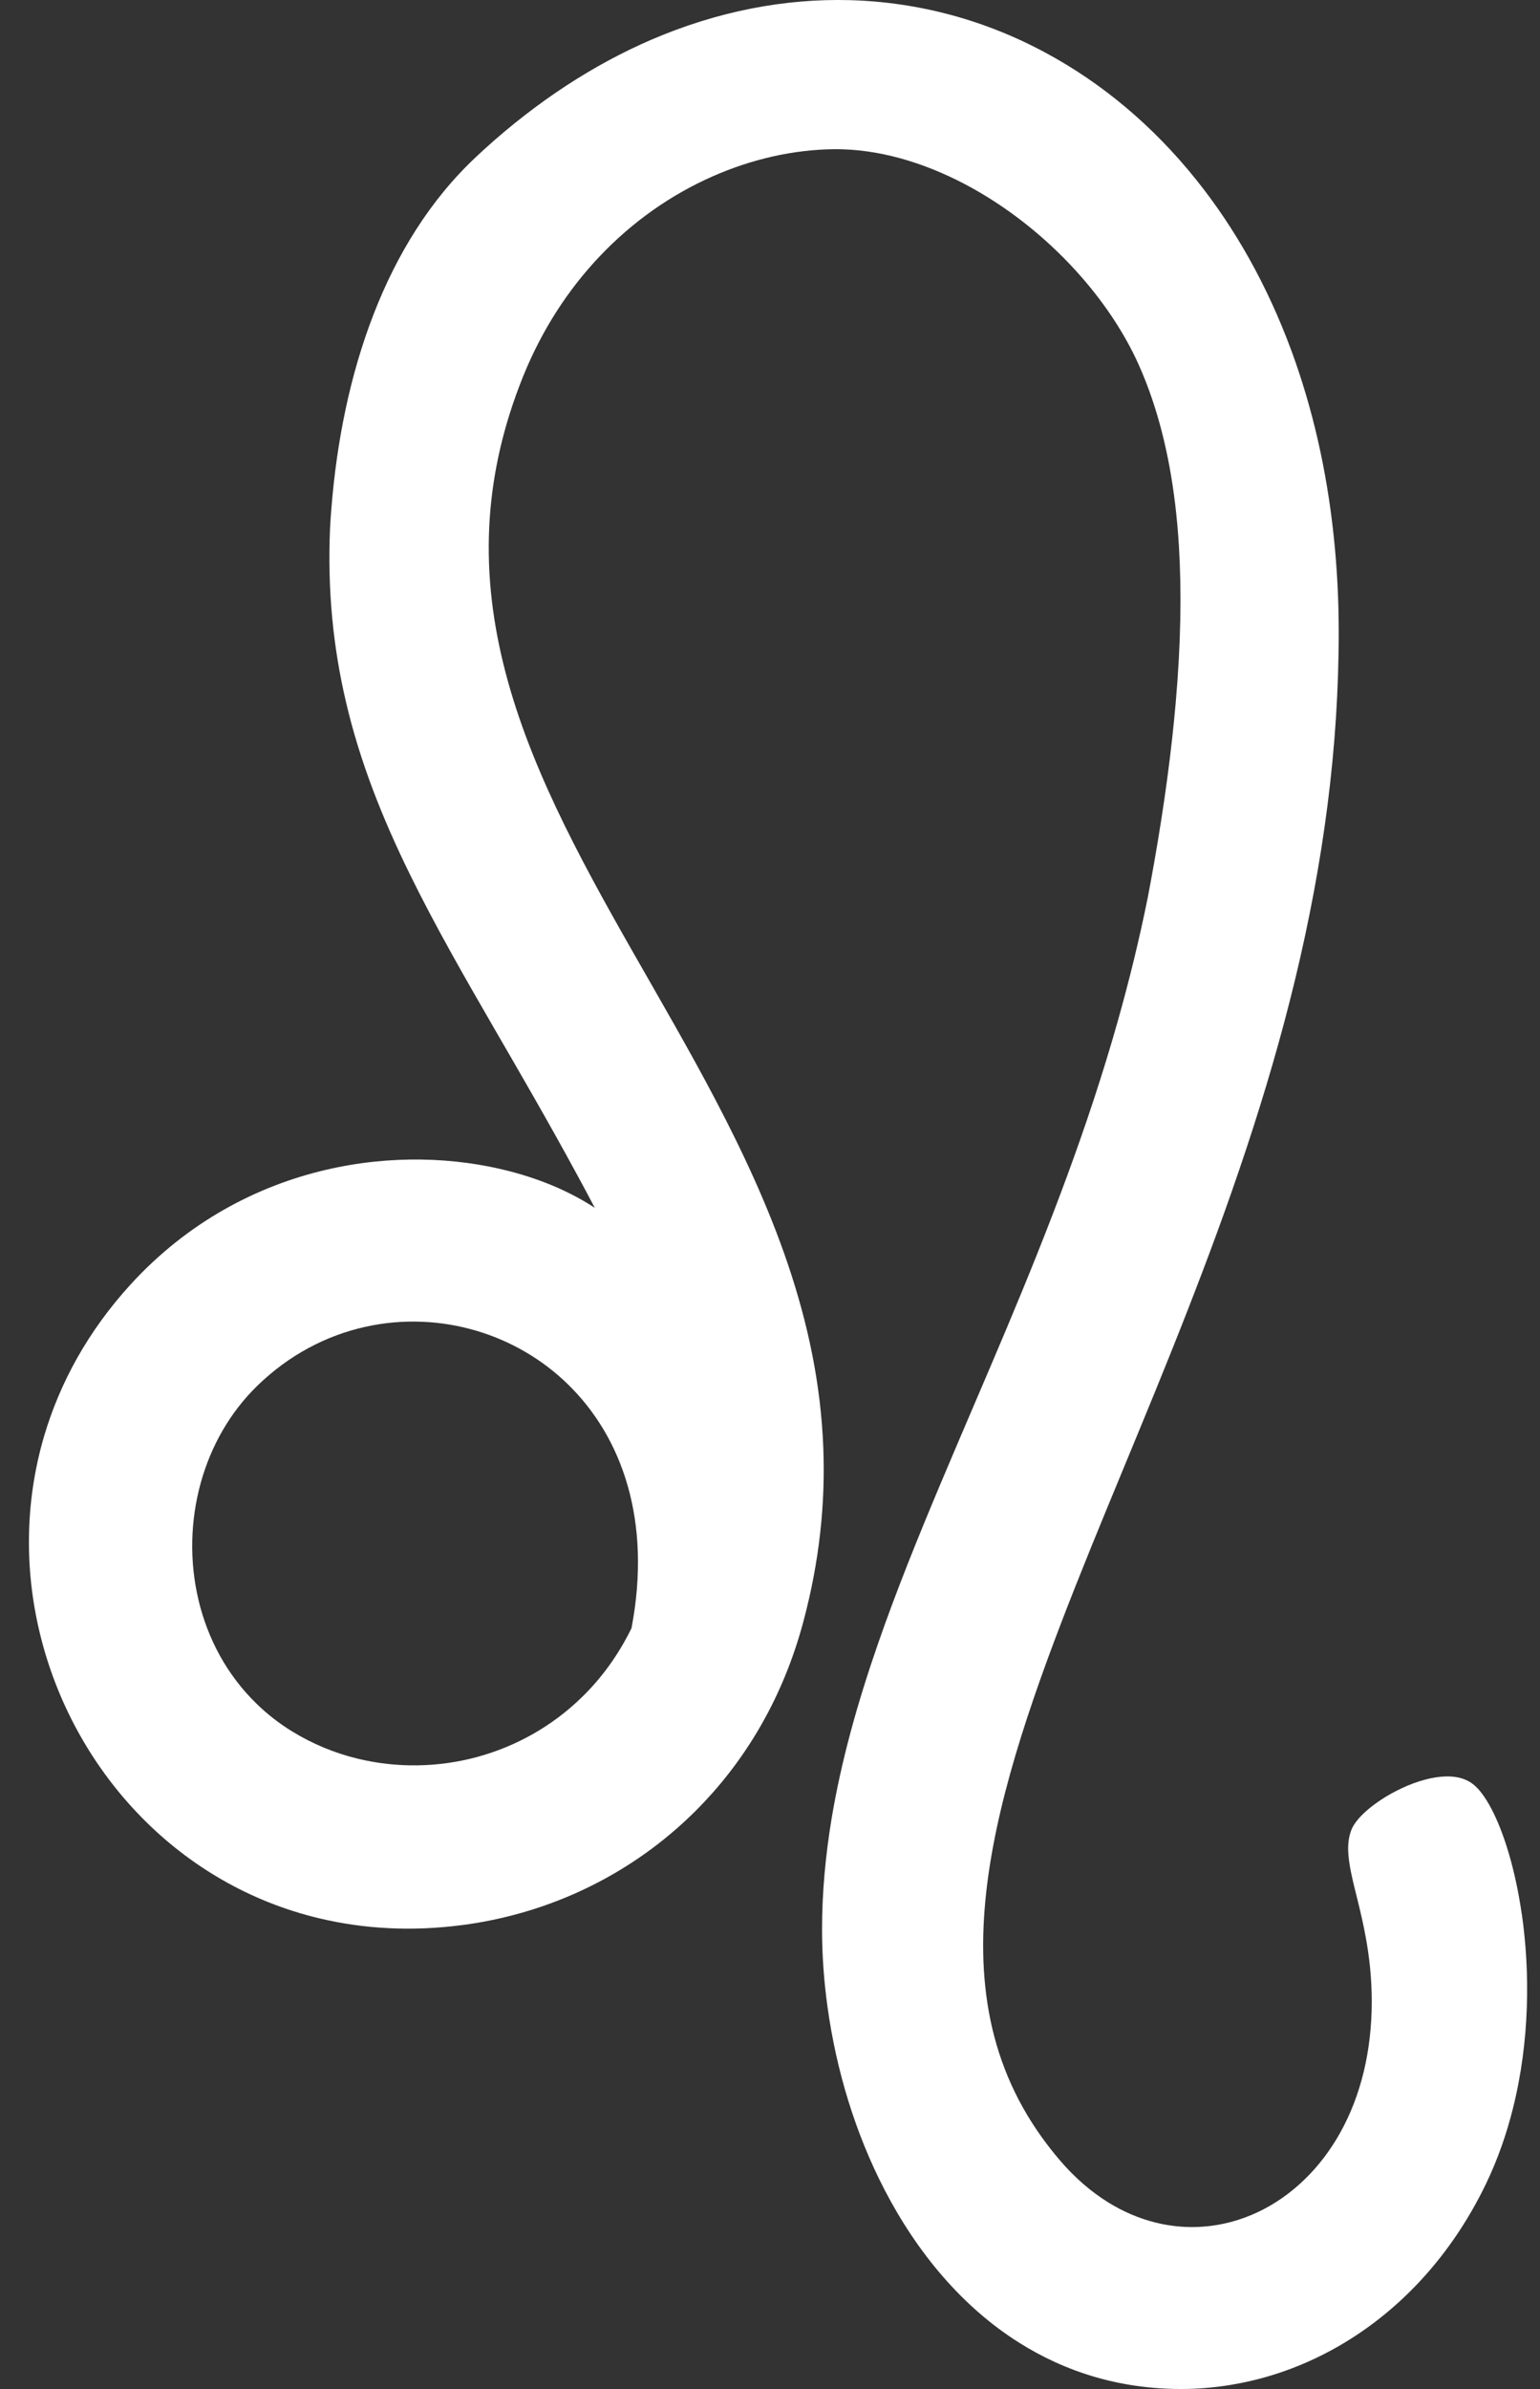 <svg width="40" height="62" viewBox="0 0 40 62" fill="none" xmlns="http://www.w3.org/2000/svg">
<rect x="0" y="0" width="40" height="62" fill="#333333" stroke="none"/>
<path d="M39.528 49.687C39.363 48.538 39.068 47.57 38.739 46.944C38.582 46.645 38.417 46.423 38.255 46.299C38.131 46.204 37.981 46.145 37.818 46.119C37.652 46.093 37.471 46.099 37.283 46.128C37.096 46.157 36.901 46.213 36.708 46.283C36.515 46.354 36.326 46.444 36.147 46.542C36.019 46.613 35.899 46.687 35.787 46.766C35.675 46.844 35.571 46.925 35.48 47.006C35.389 47.087 35.309 47.168 35.248 47.248C35.184 47.327 35.136 47.405 35.106 47.477C34.974 47.803 35.005 48.17 35.096 48.614C35.191 49.071 35.353 49.611 35.473 50.272C35.563 50.76 35.63 51.313 35.63 51.952C35.63 52.59 35.556 53.206 35.423 53.761C35.142 54.927 34.593 55.876 33.888 56.559C33.143 57.284 32.223 57.712 31.262 57.786C30.435 57.85 29.579 57.65 28.778 57.153C28.34 56.88 27.918 56.52 27.527 56.062C27.203 55.683 26.923 55.293 26.683 54.893C26.06 53.851 25.715 52.738 25.591 51.555C25.469 50.403 25.557 49.183 25.798 47.9C26.025 46.687 26.39 45.416 26.845 44.087C27.276 42.828 27.787 41.517 28.34 40.154C28.869 38.854 29.434 37.506 30.003 36.114C30.552 34.769 31.103 33.378 31.627 31.947C32.138 30.548 32.622 29.109 33.051 27.629C33.472 26.178 33.839 24.686 34.124 23.158C34.4 21.683 34.6 20.172 34.7 18.626C34.746 17.896 34.772 17.156 34.772 16.411C34.772 15.549 34.727 14.714 34.641 13.908C34.457 12.167 34.081 10.565 33.547 9.112C32.92 7.41 32.076 5.916 31.065 4.658C29.946 3.263 28.621 2.157 27.167 1.374C25.595 0.524 23.867 0.054 22.077 0.004C20.384 -0.042 18.636 0.291 16.91 1.034C15.432 1.672 13.969 2.613 12.572 3.88C12.505 3.943 12.438 4.003 12.371 4.067C11.17 5.188 10.304 6.608 9.703 8.157C9.086 9.745 8.747 11.472 8.611 13.154C8.595 13.335 8.583 13.518 8.573 13.697C8.502 15.333 8.657 16.804 8.981 18.195C9.348 19.773 9.935 21.246 10.664 22.726C11.301 24.023 12.047 25.326 12.85 26.713C13.527 27.882 14.243 29.112 14.968 30.448C15.129 30.742 15.289 31.041 15.449 31.346C15.155 31.153 14.827 30.977 14.477 30.822C14.092 30.653 13.675 30.51 13.236 30.396C11.809 30.027 10.14 29.97 8.473 30.358C6.673 30.777 4.875 31.714 3.393 33.334C2.287 34.543 1.554 35.888 1.145 37.273C0.627 39.036 0.635 40.867 1.082 42.573C1.531 44.294 2.427 45.89 3.674 47.161C4.906 48.417 6.48 49.356 8.306 49.788C9.444 50.058 10.683 50.132 11.997 49.961C12.524 49.894 13.041 49.785 13.547 49.642C15.246 49.159 16.805 48.257 18.072 46.992C19.261 45.806 20.193 44.3 20.742 42.518C20.787 42.373 20.828 42.228 20.868 42.079C21.288 40.508 21.438 39.016 21.385 37.589C21.323 35.911 20.978 34.322 20.46 32.795C19.962 31.327 19.304 29.916 18.581 28.538C17.892 27.225 17.142 25.942 16.417 24.669C15.707 23.423 15.022 22.188 14.436 20.943C13.857 19.711 13.375 18.469 13.067 17.199C12.769 15.973 12.631 14.72 12.722 13.425C12.805 12.252 13.074 11.044 13.58 9.787C13.585 9.775 13.589 9.764 13.594 9.752C14.088 8.536 14.769 7.505 15.566 6.663C16.436 5.743 17.445 5.047 18.501 4.581C19.538 4.122 20.62 3.884 21.659 3.872C21.736 3.872 21.814 3.872 21.891 3.875C23.012 3.91 24.168 4.282 25.247 4.879C26.311 5.469 27.298 6.28 28.102 7.203C28.714 7.905 29.22 8.673 29.574 9.459C29.703 9.747 29.822 10.049 29.93 10.37C30.288 11.431 30.53 12.678 30.621 14.167C30.693 15.359 30.672 16.706 30.538 18.236C30.428 19.495 30.244 20.881 29.975 22.405C29.923 22.697 29.87 22.995 29.811 23.297C29.591 24.389 29.329 25.45 29.038 26.483C28.647 27.869 28.201 29.204 27.725 30.498C27.222 31.867 26.685 33.192 26.144 34.479C25.565 35.855 24.983 37.191 24.434 38.496C23.834 39.92 23.273 41.308 22.799 42.676C22.27 44.201 21.85 45.7 21.6 47.196C21.442 48.153 21.352 49.107 21.352 50.068C21.352 50.734 21.4 51.413 21.495 52.093C21.722 53.73 22.218 55.372 22.978 56.835C23.822 58.459 24.988 59.863 26.464 60.794C27.667 61.553 29.074 62 30.681 62C31.101 62 31.522 61.965 31.937 61.898C33.696 61.617 35.384 60.746 36.743 59.349C37.469 58.602 38.103 57.703 38.603 56.663C38.903 56.037 39.13 55.385 39.295 54.726C39.736 52.975 39.743 51.172 39.528 49.675V49.687ZM12.397 45.597C11.377 45.873 10.3 45.888 9.284 45.64C8.69 45.495 8.118 45.26 7.588 44.934C7.245 44.724 6.936 44.481 6.663 44.215C5.891 43.465 5.391 42.521 5.154 41.517C4.918 40.518 4.942 39.462 5.216 38.477C5.477 37.537 5.967 36.663 6.678 35.969C7.507 35.162 8.476 34.66 9.481 34.436C10.456 34.217 11.463 34.262 12.4 34.544C13.272 34.807 14.083 35.274 14.753 35.928C16.147 37.287 16.937 39.452 16.403 42.254C16.062 42.952 15.625 43.549 15.118 44.042C14.336 44.807 13.392 45.326 12.395 45.597H12.397Z" fill="white"/>
</svg>
